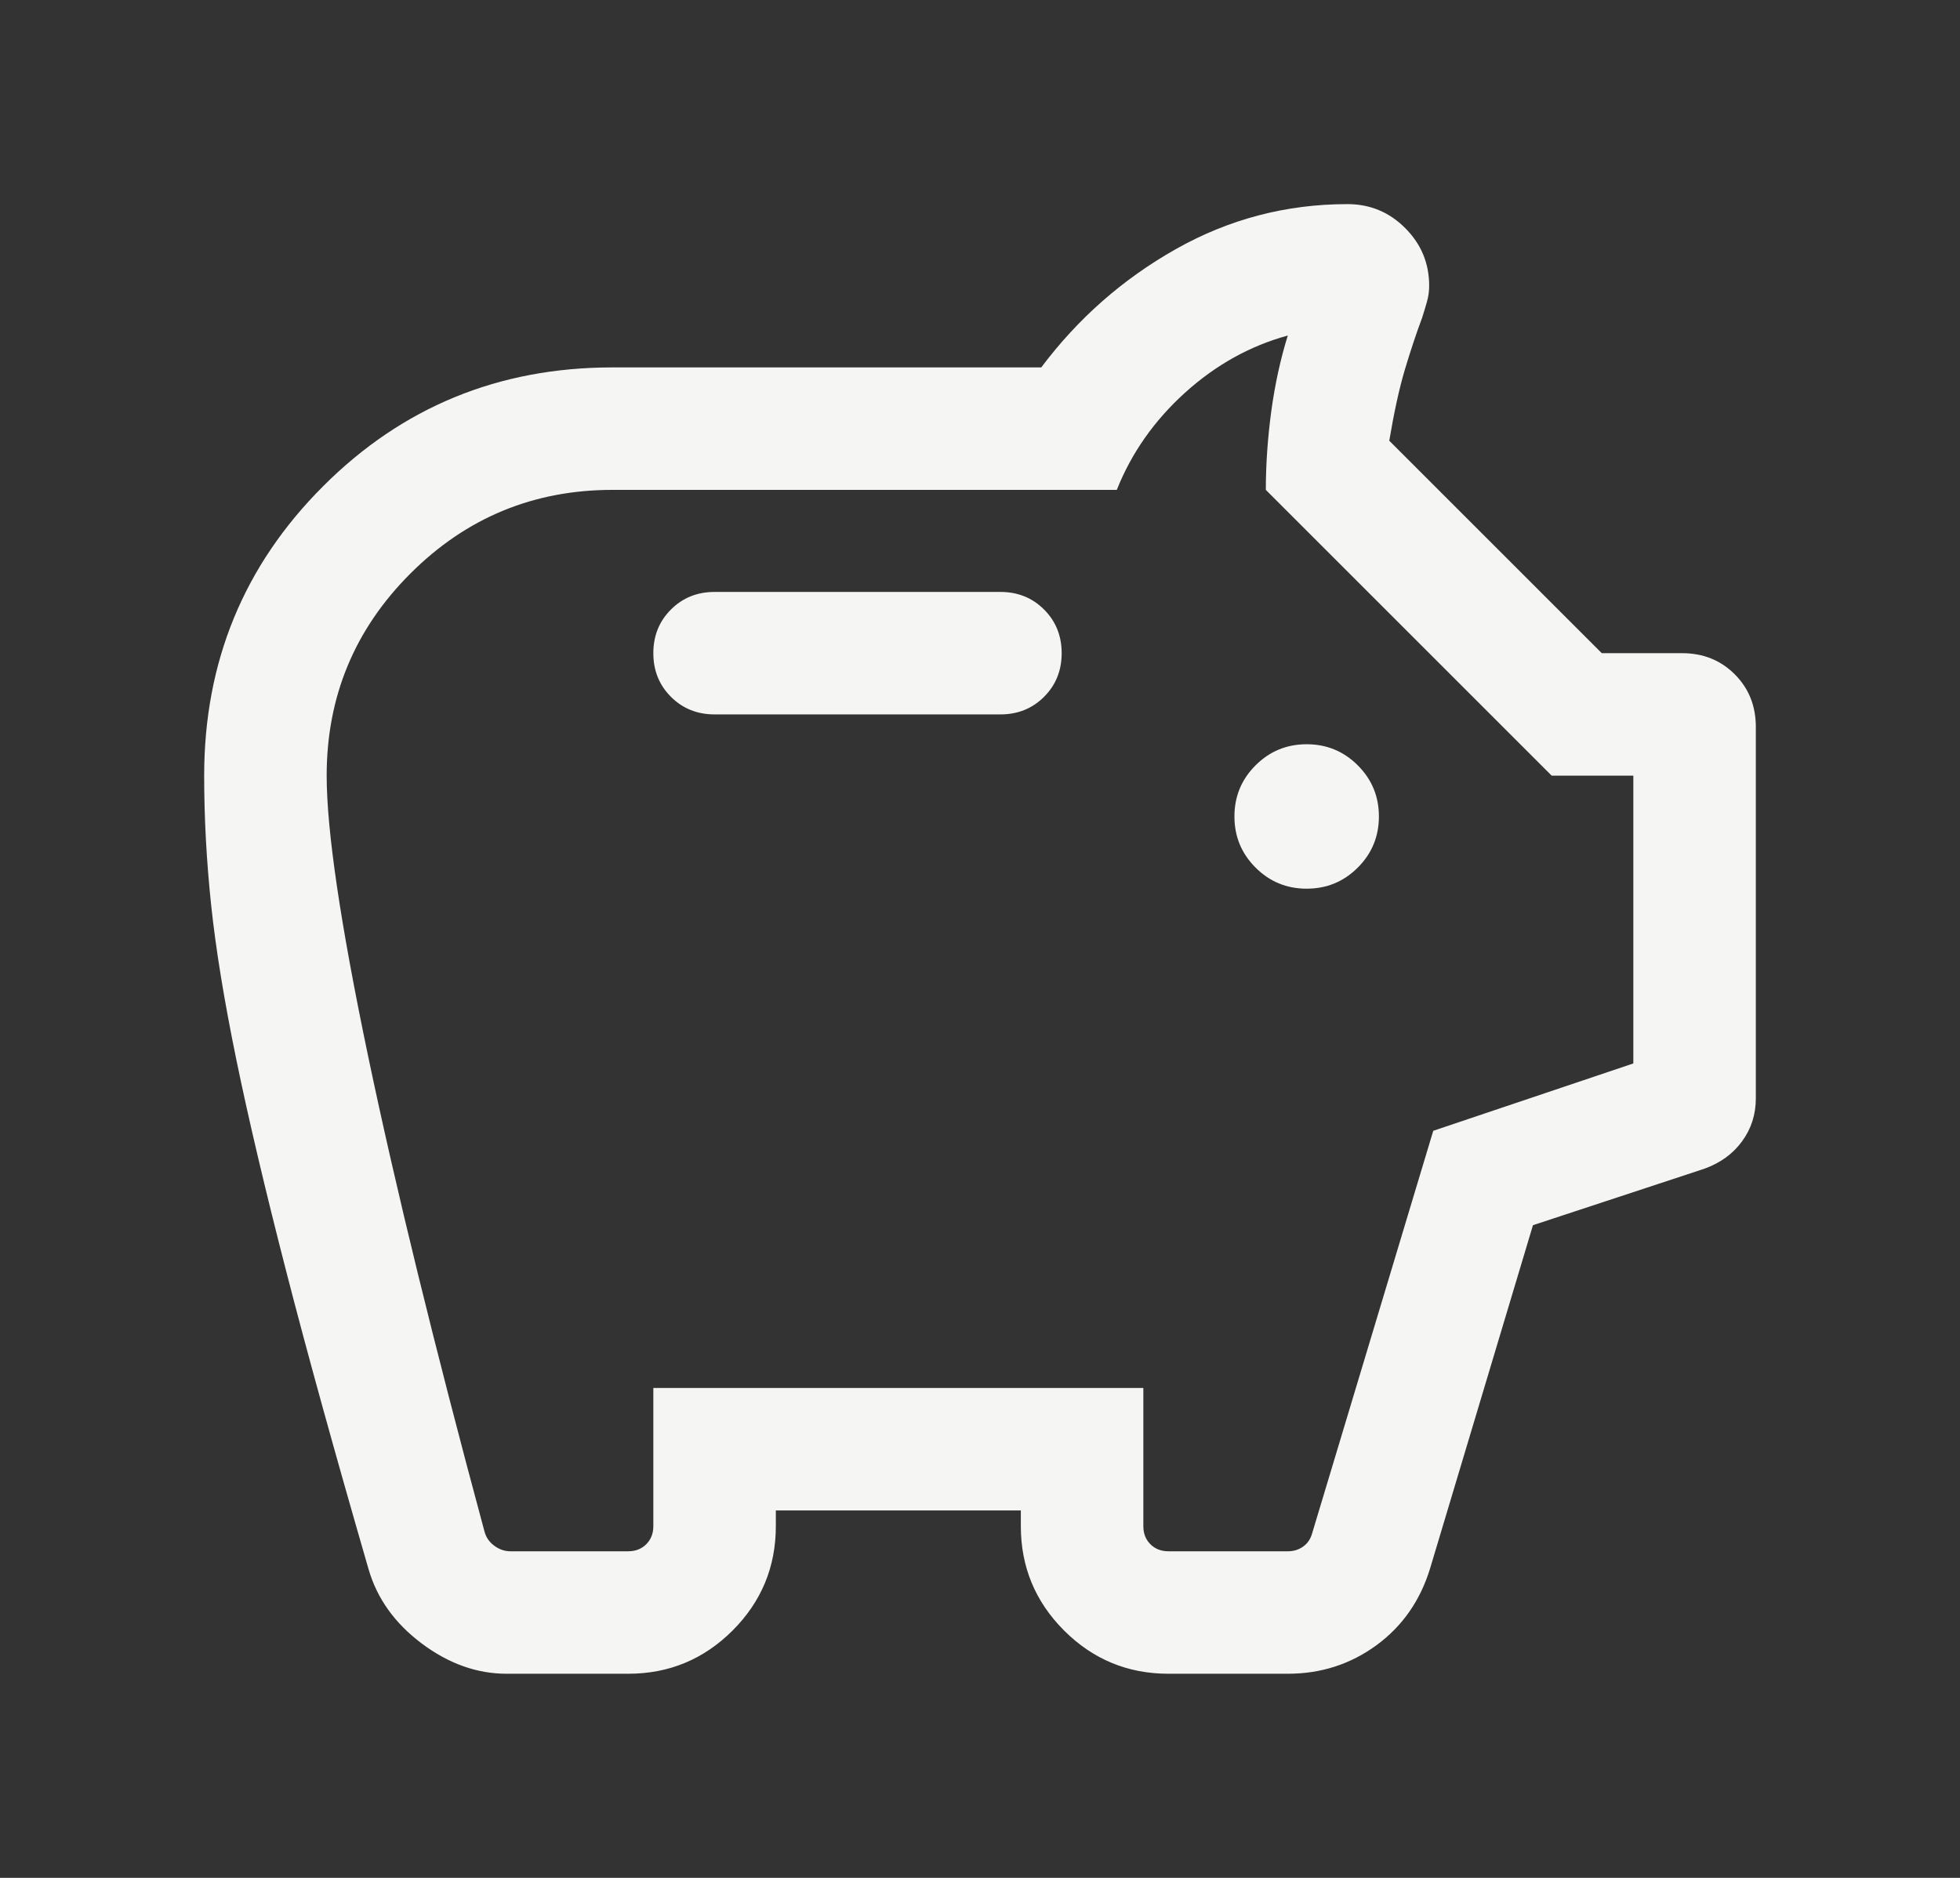 <svg width="48" height="46" viewBox="0 0 48 46" fill="none" xmlns="http://www.w3.org/2000/svg">
<rect x="0" y="0" width="48" height="46" fill="#333333" stroke="none"/>
<path d="M12.408 41C11.68 41 10.986 40.752 10.327 40.258C9.668 39.763 9.235 39.158 9.027 38.442C8.194 35.565 7.52 33.128 7.006 31.129C6.492 29.13 6.086 27.407 5.788 25.959C5.491 24.512 5.285 23.249 5.171 22.171C5.057 21.093 5 20.036 5 19C5 16.215 5.971 13.852 7.912 11.912C9.852 9.97 12.215 9 15 9H25.5C26.4 7.8 27.5 6.833 28.8 6.1C30.1 5.367 31.5 5 33 5C33.551 5 34.023 5.196 34.413 5.587C34.804 5.978 35 6.449 35 7C35 7.136 34.981 7.269 34.944 7.398C34.907 7.528 34.868 7.657 34.827 7.785C34.681 8.177 34.54 8.601 34.404 9.057C34.268 9.514 34.141 10.094 34.023 10.796L39.227 16H41.192C41.708 16 42.138 16.172 42.483 16.517C42.828 16.862 43 17.292 43 17.808V26.904C43 27.299 42.888 27.65 42.663 27.957C42.439 28.265 42.13 28.489 41.734 28.631L37.542 30.012L35.023 38.419C34.782 39.209 34.343 39.837 33.708 40.302C33.072 40.767 32.349 41 31.538 41H28.616C27.618 41 26.766 40.647 26.059 39.941C25.353 39.234 25 38.382 25 37.385V37H19V37.385C19 38.382 18.647 39.234 17.941 39.941C17.234 40.647 16.382 41 15.384 41H12.408ZM12.5 38H15.384C15.564 38 15.712 37.942 15.827 37.827C15.942 37.712 16 37.564 16 37.385V34H28V37.385C28 37.564 28.058 37.712 28.173 37.827C28.288 37.942 28.436 38 28.616 38H31.538C31.68 38 31.805 37.962 31.913 37.885C32.023 37.807 32.096 37.699 32.135 37.557L35.1 27.7L40 26.05V19H38L31 12C31 11.372 31.045 10.728 31.134 10.069C31.224 9.41 31.359 8.794 31.538 8.219C30.61 8.473 29.77 8.941 29.017 9.623C28.265 10.305 27.709 11.097 27.35 12H15C13.067 12 11.417 12.683 10.05 14.05C8.683 15.417 8 17.067 8 19C8 20.341 8.337 22.625 9.011 25.852C9.686 29.079 10.637 32.968 11.866 37.519C11.904 37.66 11.984 37.776 12.106 37.865C12.228 37.955 12.359 38 12.5 38ZM32 21.769C32.49 21.769 32.907 21.597 33.252 21.252C33.597 20.907 33.769 20.49 33.769 20C33.769 19.51 33.597 19.093 33.252 18.748C32.907 18.403 32.49 18.231 32 18.231C31.51 18.231 31.093 18.403 30.748 18.748C30.403 19.093 30.231 19.51 30.231 20C30.231 20.49 30.403 20.907 30.748 21.252C31.093 21.597 31.51 21.769 32 21.769ZM24.5 17.5C24.926 17.5 25.282 17.356 25.569 17.069C25.856 16.782 26 16.426 26 16C26 15.574 25.856 15.218 25.569 14.931C25.282 14.644 24.926 14.5 24.5 14.5H17.5C17.074 14.5 16.718 14.644 16.431 14.931C16.144 15.218 16 15.574 16 16C16 16.426 16.144 16.782 16.431 17.069C16.718 17.356 17.074 17.5 17.5 17.5H24.5Z" fill="#F5F5F4"/>
</svg>
